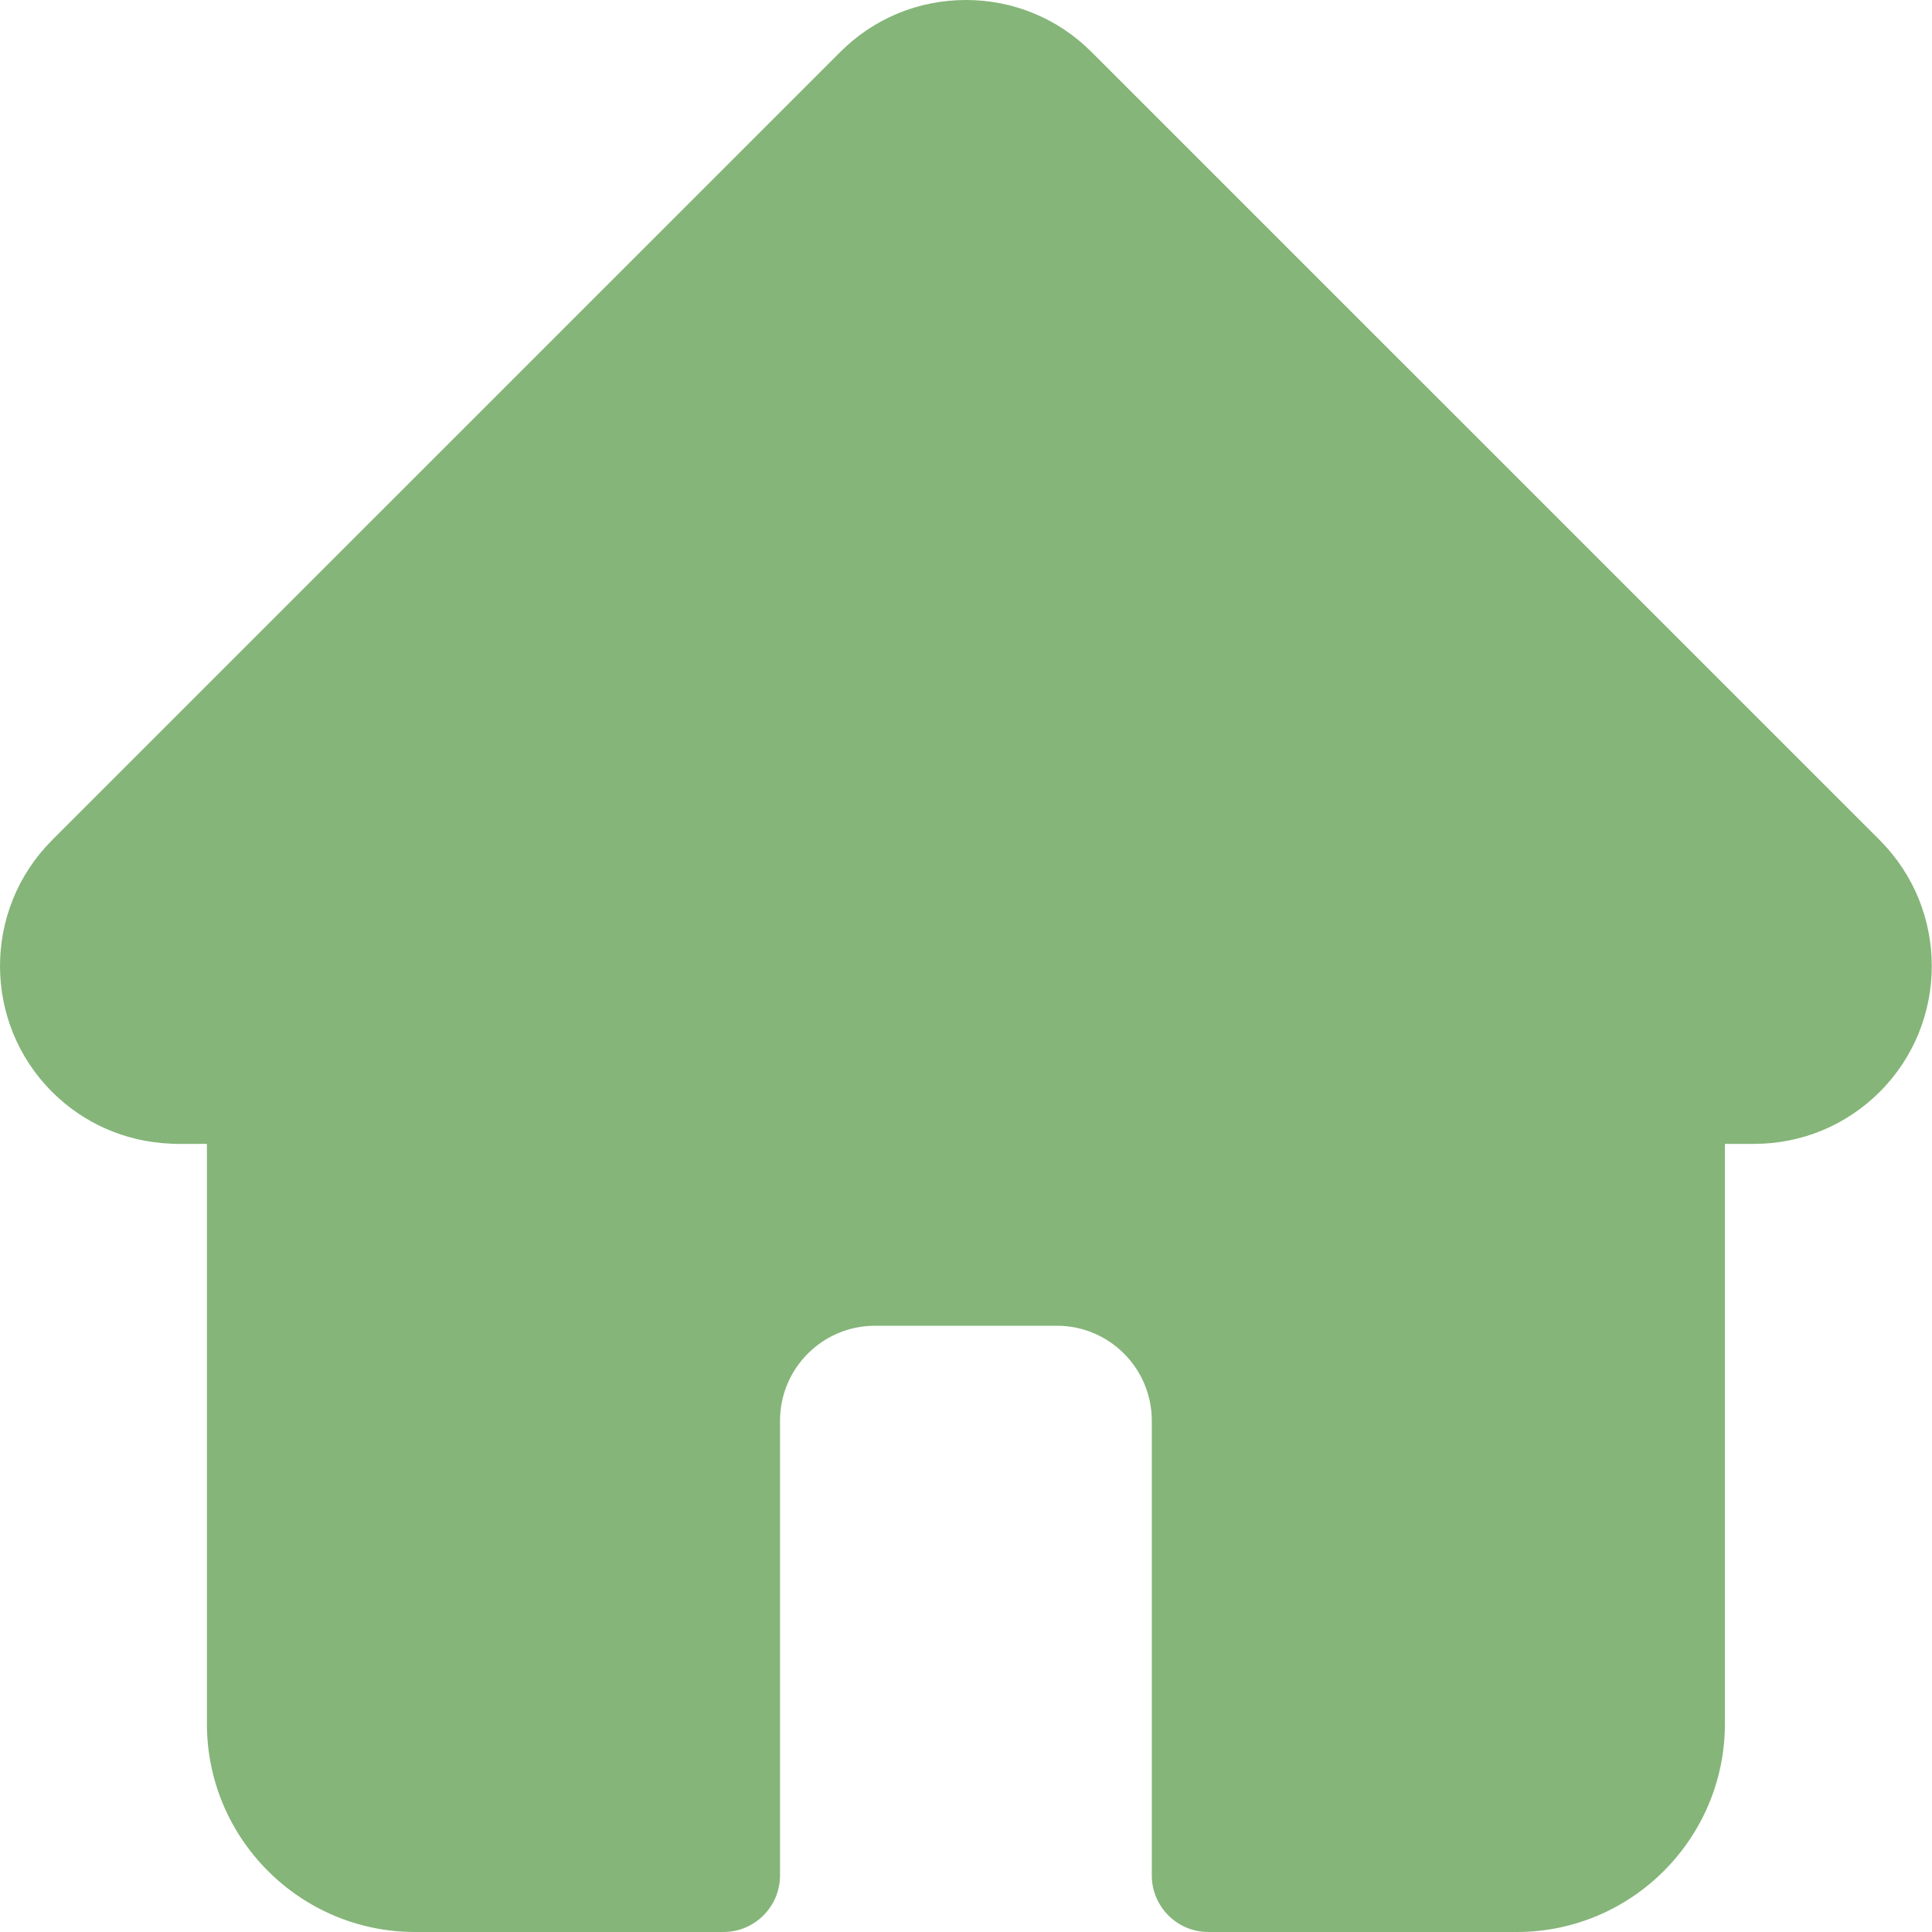 <svg xmlns="http://www.w3.org/2000/svg" width="30" height="30" viewBox="0 0 30 30" fill="none"><g clip-path="url(#clip0_79_5691)"><path d="M29.191 13.049C29.191 13.048 29.19 13.047 29.189 13.046L16.951 0.809C16.43 0.287 15.736 0 14.999 0C14.261 0 13.567 0.287 13.046 0.809L0.814 13.04C0.81 13.044 0.806 13.049 0.802 13.053C-0.269 14.13 -0.267 15.878 0.807 16.953C1.298 17.444 1.947 17.728 2.64 17.758C2.668 17.761 2.696 17.762 2.725 17.762H3.213V26.768C3.213 28.55 4.663 30 6.445 30H11.233C11.718 30 12.112 29.607 12.112 29.121V22.061C12.112 21.247 12.773 20.586 13.587 20.586H16.411C17.224 20.586 17.885 21.247 17.885 22.061V29.121C17.885 29.607 18.279 30 18.764 30H23.552C25.334 30 26.784 28.55 26.784 26.768V17.762H27.237C27.974 17.762 28.668 17.475 29.19 16.953C30.265 15.877 30.266 14.126 29.191 13.049Z" fill="#85B579"></path></g><defs><clipPath id="clip0_79_5691"><rect width="30" height="30" fill="white"></rect></clipPath></defs></svg>